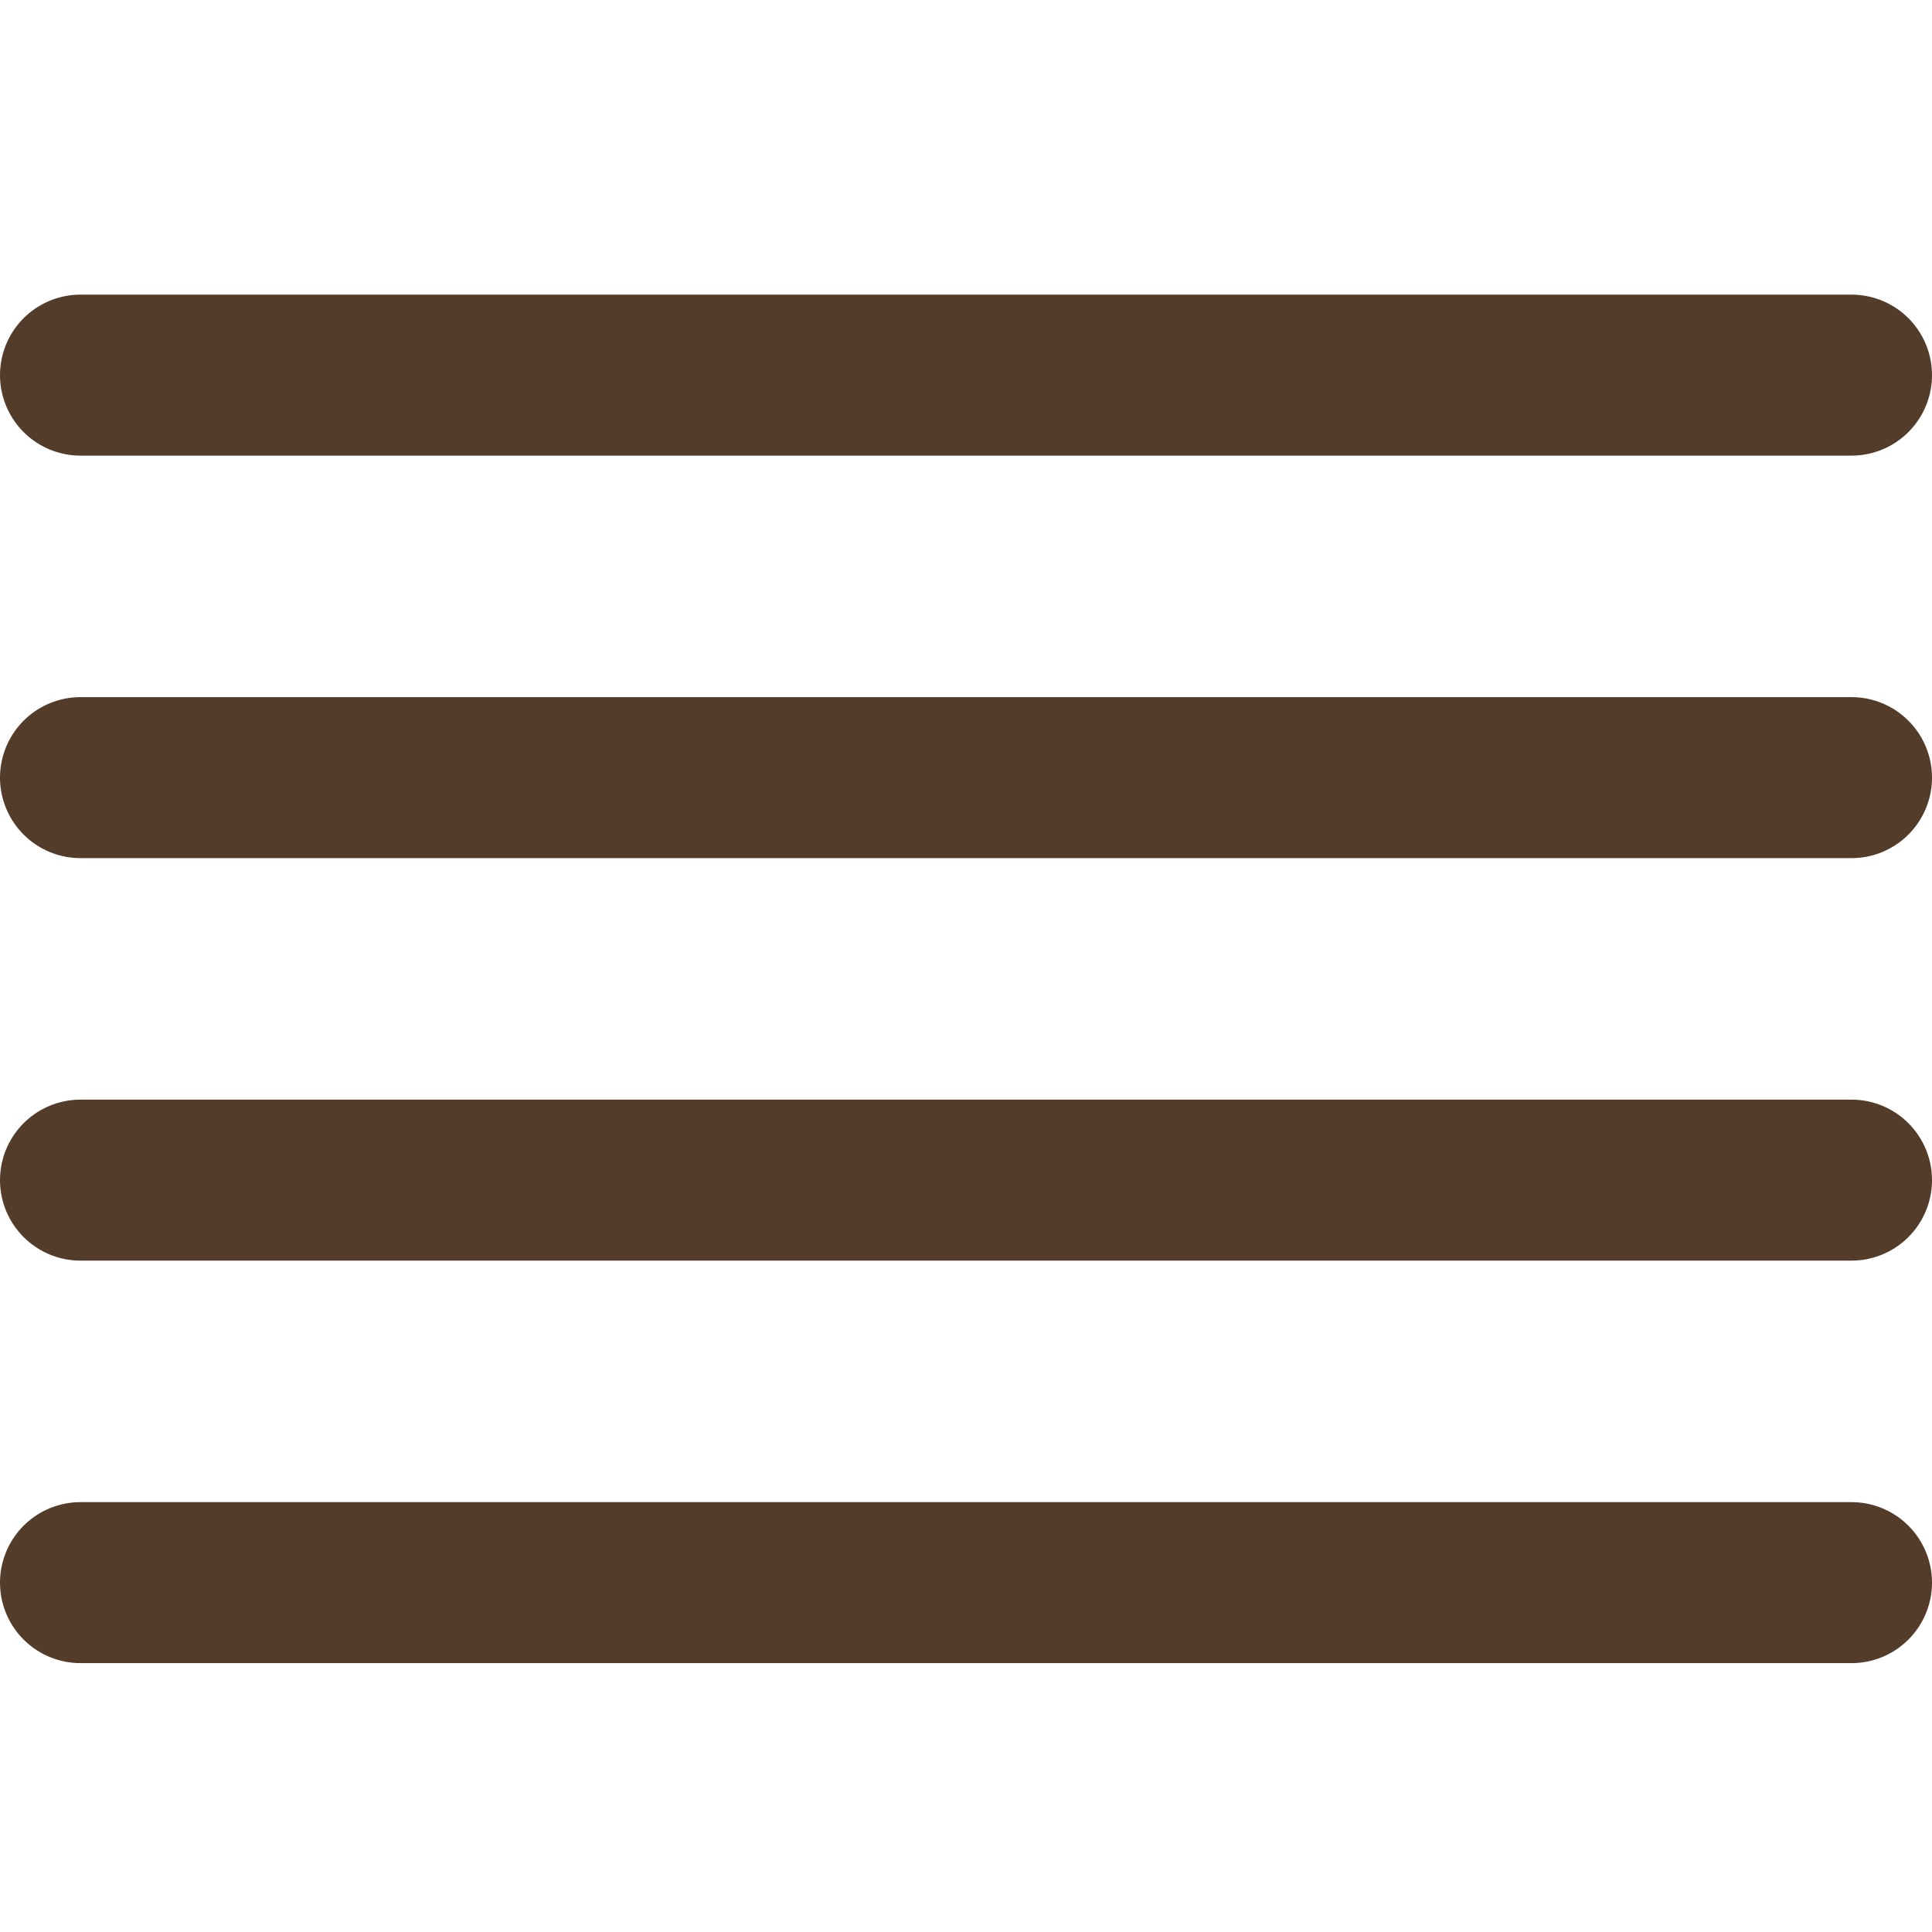 <?xml version="1.0" encoding="utf-8"?>
<!-- Generator: Adobe Illustrator 23.0.2, SVG Export Plug-In . SVG Version: 6.00 Build 0)  -->
<svg version="1.1" id="Ebene_1" xmlns="http://www.w3.org/2000/svg" xmlns:xlink="http://www.w3.org/1999/xlink" x="0px" y="0px"
	 viewBox="0 0 120 120" style="enable-background:new 0 0 120 120;" xml:space="preserve">
<style type="text/css">
	.st0{fill:none;stroke:#543C2A;stroke-width:10;stroke-linecap:round;stroke-linejoin:round;stroke-miterlimit:10;}
</style>
<title>Zeichenfläche 5</title>
<line class="st0" x1="5" y1="98.3" x2="115" y2="98.3"/>
<line class="st0" x1="5" y1="73.3" x2="115" y2="73.3"/>
<line class="st0" x1="5" y1="48.3" x2="115" y2="48.3"/>
<line class="st0" x1="5" y1="23.3" x2="115" y2="23.3"/>
</svg>

